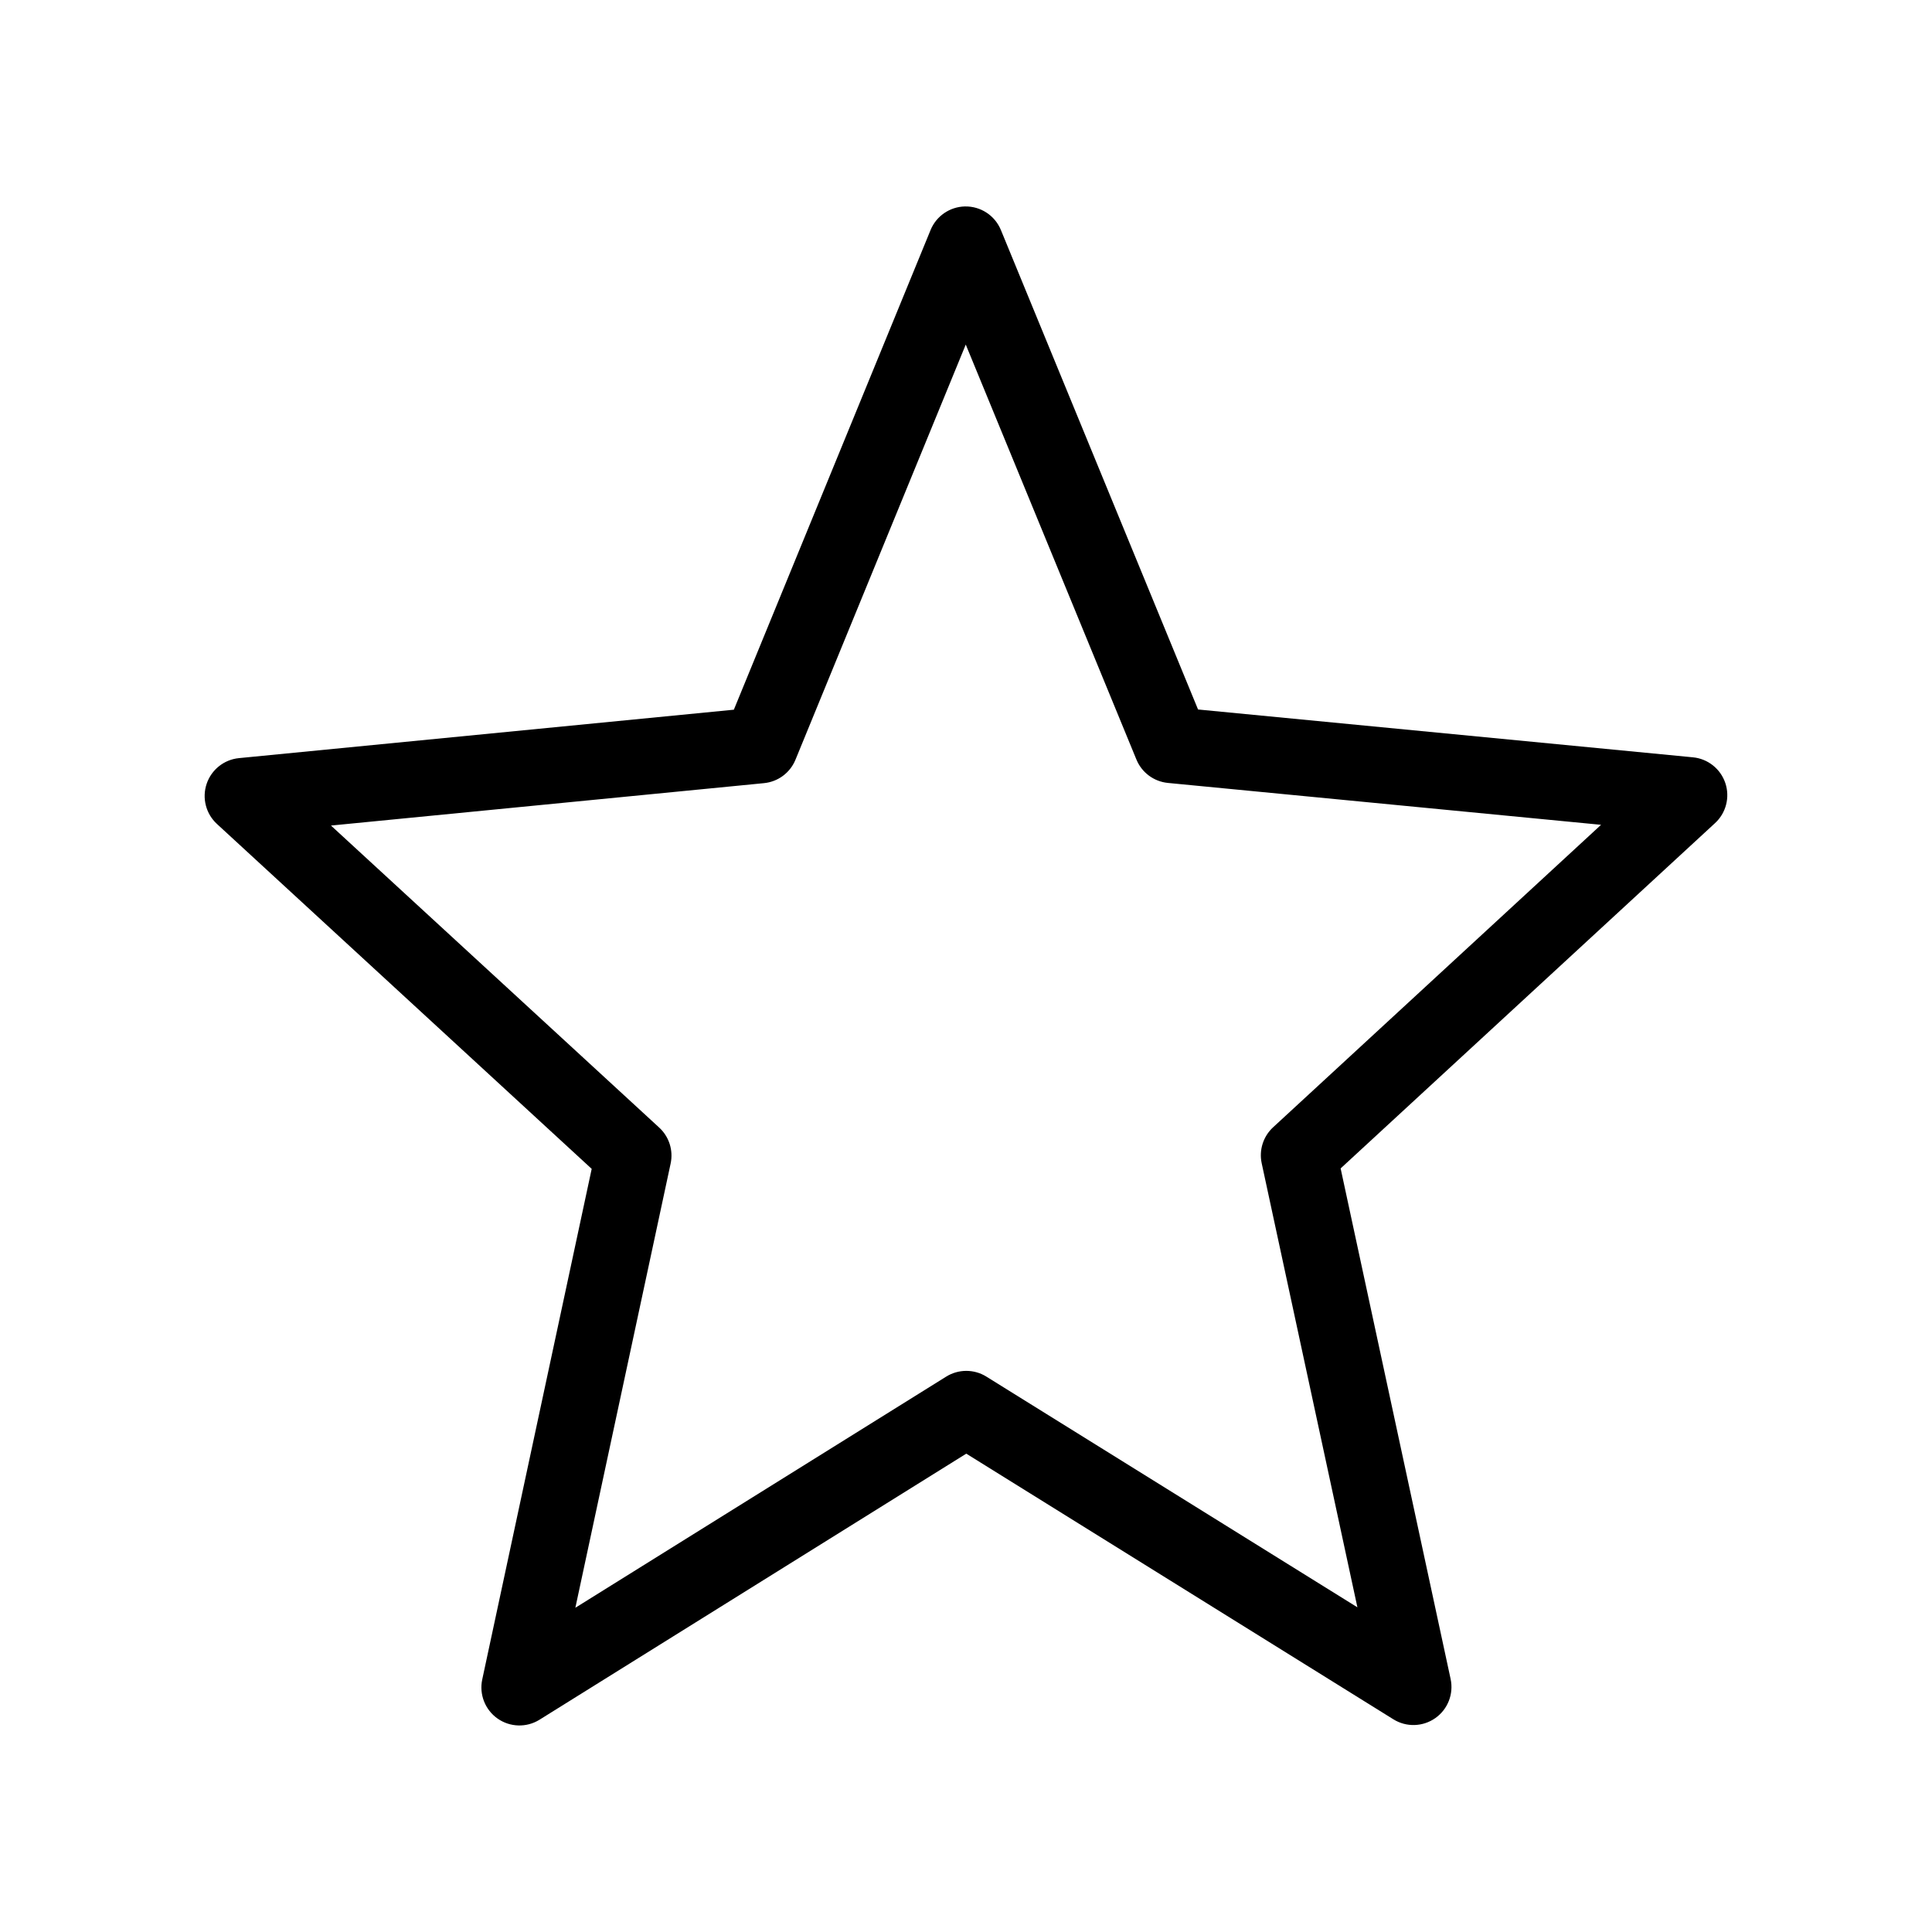 <?xml version="1.0" encoding="UTF-8"?>
<!-- Uploaded to: ICON Repo, www.svgrepo.com, Generator: ICON Repo Mixer Tools -->
<svg fill="#000000" width="800px" height="800px" version="1.1" viewBox="144 144 512 512" xmlns="http://www.w3.org/2000/svg">
 <path d="m399.72 198.71c-4.012 0.086-7.59 2.543-9.113 6.258l-52.129 127.11-131.15 12.832c-3.953 0.387-7.309 3.062-8.57 6.824-1.262 3.766-0.195 7.922 2.723 10.613l99.324 91.414-29.008 135.32c-0.844 3.949 0.754 8.027 4.059 10.352 3.309 2.324 7.684 2.449 11.117 0.312l113.1-70.512 113.18 70.395c3.434 2.141 7.816 2.016 11.125-0.316 3.309-2.328 4.902-6.414 4.047-10.371l-29.145-135.3 99.227-91.512c2.922-2.691 3.984-6.852 2.719-10.617s-4.629-6.438-8.582-6.816l-131.15-12.676-52.25-127.07c-1.586-3.848-5.367-6.324-9.527-6.238zm0.215 36.605 45.227 109.97c1.418 3.453 4.629 5.836 8.344 6.199l114.79 11.098-86.906 80.156c-2.625 2.418-3.777 6.039-3.031 9.527l25.367 117.69-98.34-61.145v-0.004c-3.262-2.019-7.391-2.012-10.648 0.02l-98.262 61.246 25.25-117.73c0.746-3.488-0.406-7.109-3.031-9.523l-86.984-80.039 114.75-11.238c3.715-0.363 6.926-2.746 8.344-6.199z"/>
</svg>